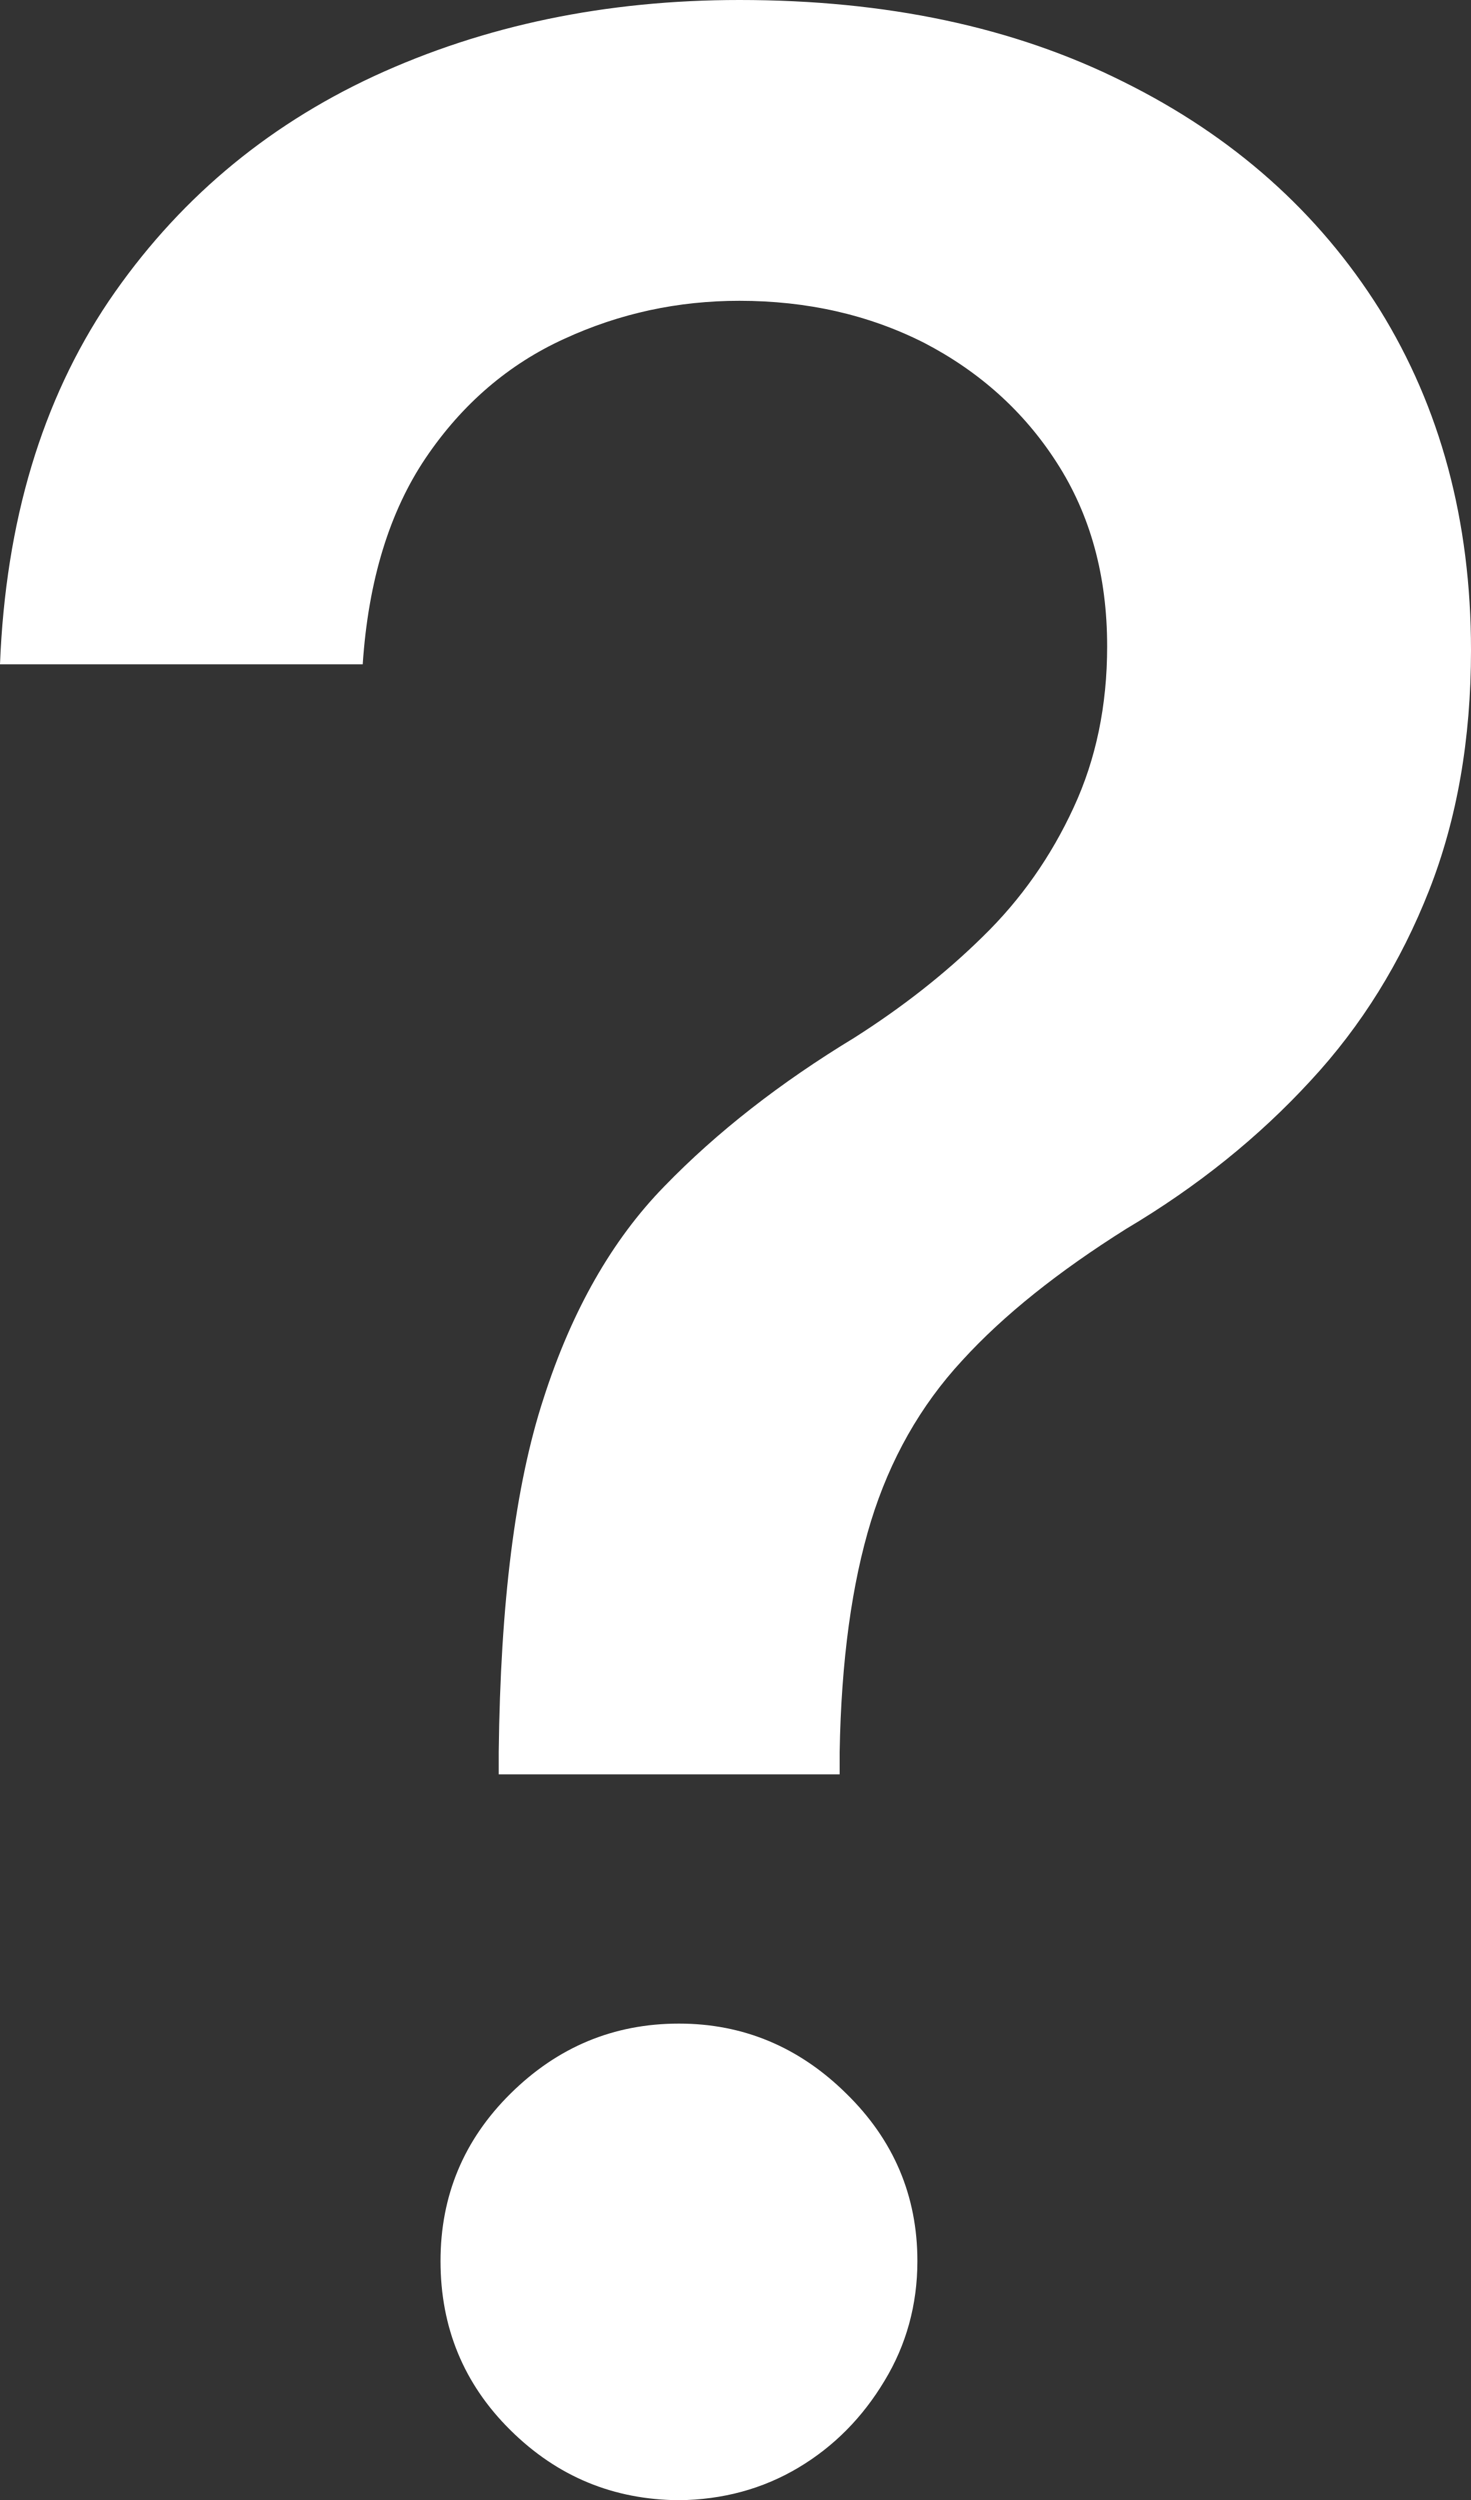 <svg xmlns="http://www.w3.org/2000/svg" shape-rendering="geometricPrecision" text-rendering="geometricPrecision" image-rendering="optimizeQuality" fill-rule="evenodd" clip-rule="evenodd" viewBox="0 0 301 511.26"><rect x="0" y="0" width="301" height="511.26" fill="#333333" stroke="none"/><path fill="#fff" fill-rule="nonzero" d="M102.05 362.83v-4.57c.35-30.36 3.33-54.41 9.17-72.28 5.73-17.86 13.97-32.4 24.73-43.4 10.77-11.11 23.72-21.19 38.84-30.36 9.73-6.18 18.55-13.05 26.34-20.72 7.78-7.57 13.96-16.39 18.55-26.35 4.58-9.85 6.87-20.84 6.87-32.98 0-14.43-3.44-26.92-10.31-37.57-6.76-10.54-15.92-18.67-27.15-24.5-11.34-5.73-23.93-8.59-37.79-8.59-12.48 0-24.39 2.51-35.84 7.78-11.34 5.16-20.85 13.28-28.3 24.28-7.44 10.99-11.79 25.09-12.94 42.27H0c1.15-29.22 8.59-53.95 22.22-74.22 13.75-20.27 31.85-35.63 54.29-46.04C99.08 5.16 124.05 0 151.3 0c30 0 56.12 5.49 78.57 16.72 22.45 11.11 39.97 26.69 52.46 46.61C294.69 83.26 301 106.4 301 132.98c0 18.2-2.86 34.58-8.59 49.13-5.73 14.54-13.75 27.6-24.28 38.93-10.55 11.46-23.03 21.54-37.68 30.24-13.86 8.71-25.09 17.64-33.56 26.92-8.59 9.27-14.78 20.27-18.67 32.87-3.9 12.71-6.08 28.4-6.41 47.19v4.57h-69.76zm36.88 148.43c-13.39-.1-24.85-4.8-34.47-14.31-9.62-9.5-14.32-21.07-14.32-34.59 0-13.28 4.7-24.73 14.32-34.24 9.62-9.51 21.08-14.32 34.47-14.32 13.17 0 24.62 4.81 34.25 14.32 9.73 9.51 14.54 20.96 14.54 34.24 0 8.93-2.28 17.18-6.75 24.52-4.47 7.44-10.32 13.4-17.64 17.75-7.33 4.35-15.47 6.53-24.4 6.63z"/></svg>